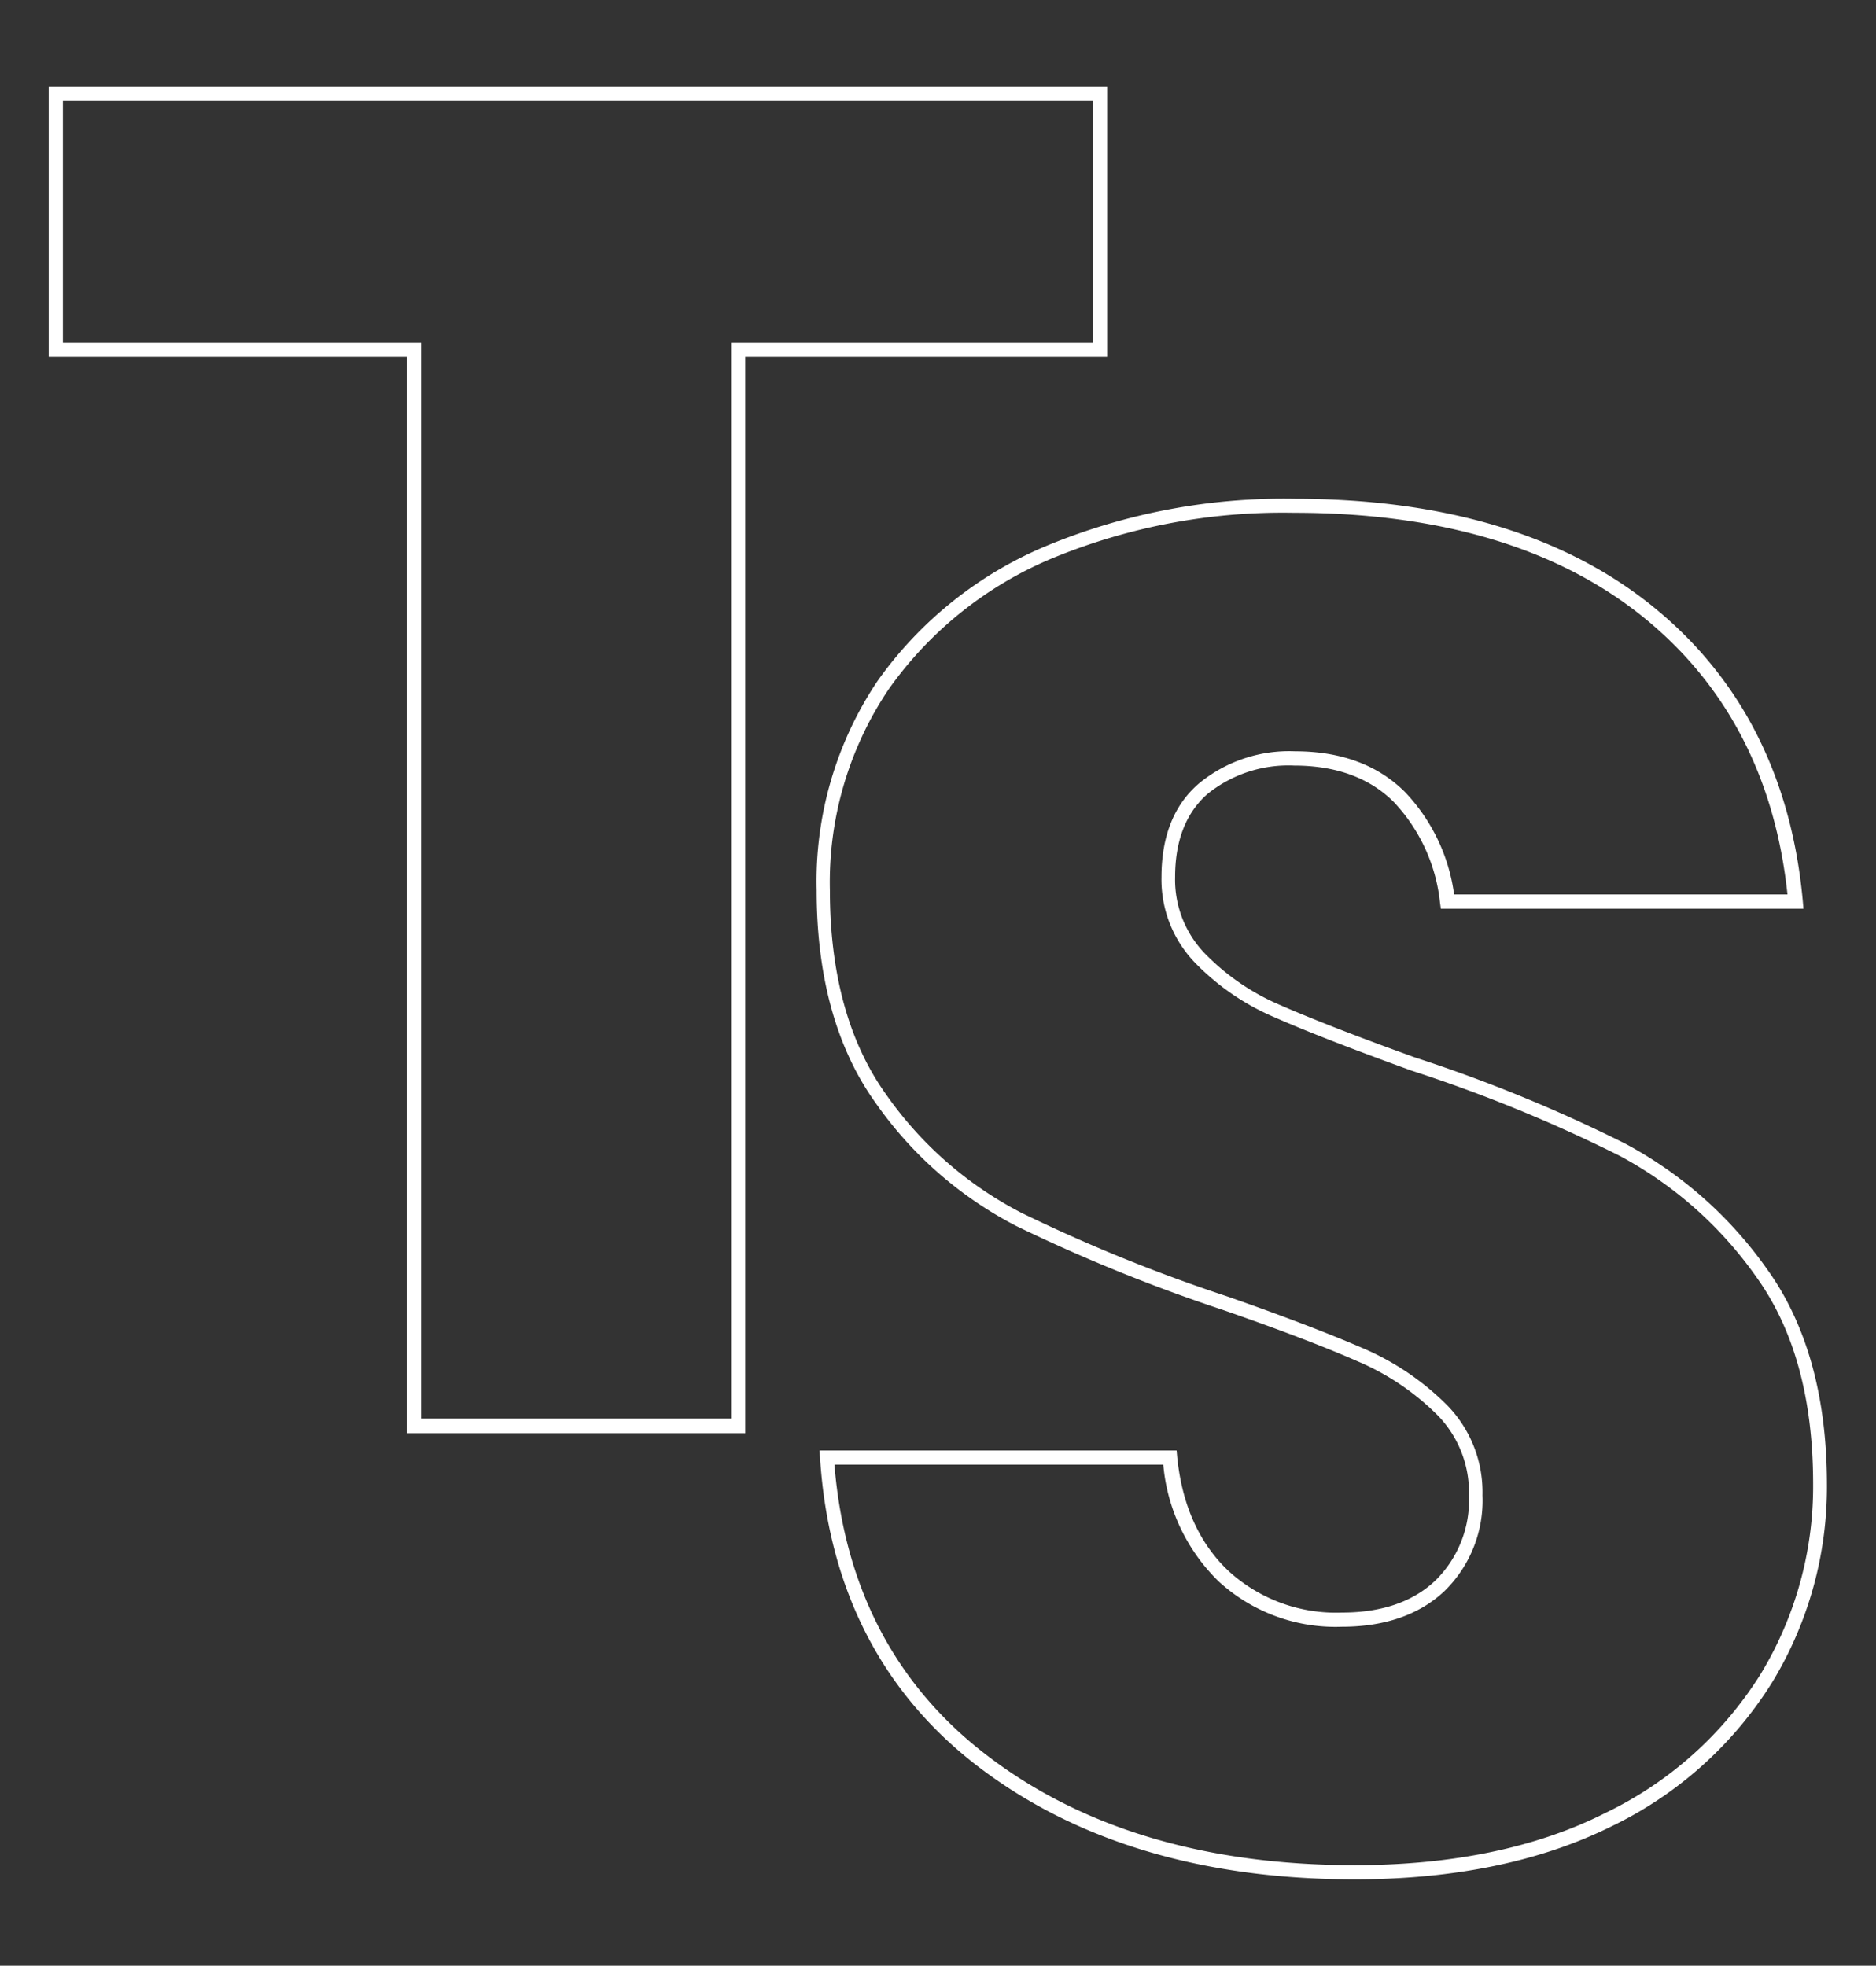 <svg id="Capa_1" data-name="Capa 1" xmlns="http://www.w3.org/2000/svg" viewBox="0 0 198.36 207.85"><rect x="0" y="0" width="198.36" height="207.85" fill="#333333" stroke="none"/><defs><style>.cls-1{fill:#fff;}</style></defs><path class="cls-1" d="M78.8,151.54H43V37.73H5.15V9.12H117.07V37.73H78.8ZM44.52,150H77.3V36.23h38.27V10.62H6.65V36.23H44.52Z"/><path class="cls-1" d="M143.23,198.72c-15.91,0-29.2-3.94-39.52-11.71s-16.1-18.85-17-32.84l-.06-.8h37.76l.06.68c.51,5.1,2.35,9.17,5.45,12.08a16.81,16.81,0,0,0,12,4.38c4.16,0,7.47-1.13,9.84-3.38a11.88,11.88,0,0,0,3.56-9,11.67,11.67,0,0,0-3.28-8.45,26.72,26.72,0,0,0-8.43-5.71c-3.44-1.52-8.25-3.36-14.3-5.46a178.18,178.18,0,0,1-21.92-8.91,41.18,41.18,0,0,1-14.82-13c-4.12-5.75-6.22-13.3-6.22-22.46A38,38,0,0,1,92.79,72a41.48,41.48,0,0,1,17.95-14.32,65.44,65.44,0,0,1,26.11-4.94c15.78,0,28.51,3.81,37.84,11.33s14.72,18,15.93,31.21l.07.81H152.35l-.09-.64a18.29,18.29,0,0,0-4.88-10.64c-2.56-2.56-6.11-3.86-10.53-3.86a13.59,13.59,0,0,0-9.17,3c-2.28,2-3.43,4.93-3.43,8.8a11.23,11.23,0,0,0,3.08,8,24.52,24.52,0,0,0,8,5.51c3.28,1.44,8.09,3.32,14.3,5.56a159.64,159.64,0,0,1,22.22,9.11,43.3,43.3,0,0,1,15,13.28c4.19,5.82,6.32,13.48,6.32,22.76a39.76,39.76,0,0,1-5.79,20.92,40.93,40.93,0,0,1-17,15.23C162.93,196.82,153.8,198.72,143.23,198.72Zm-55-43.85c1.07,13.15,6.58,23.56,16.39,30.94,10,7.57,23,11.41,38.61,11.41,10.33,0,19.24-1.85,26.47-5.5a39.53,39.53,0,0,0,16.44-14.67h0a38.23,38.23,0,0,0,5.57-20.14c0-9-2-16.32-6-21.88a41.77,41.77,0,0,0-14.48-12.83,158.57,158.57,0,0,0-22-9c-6.26-2.27-11.1-4.15-14.41-5.61a25.8,25.8,0,0,1-8.52-5.85,12.67,12.67,0,0,1-3.49-9c0-4.32,1.33-7.67,4-9.93a15,15,0,0,1,10.15-3.37c4.83,0,8.73,1.45,11.59,4.3a19.46,19.46,0,0,1,5.2,10.84H189c-1.31-12.36-6.45-22.23-15.29-29.36-9.05-7.29-21.47-11-36.9-11A63.88,63.88,0,0,0,111.34,59,40.08,40.08,0,0,0,94,72.83a36.55,36.55,0,0,0-6.25,21.3c0,8.84,2,16.1,5.94,21.59A39.65,39.65,0,0,0,108,128.24a174.48,174.48,0,0,0,21.73,8.83c6.09,2.12,10.94,4,14.41,5.5a28.37,28.37,0,0,1,8.91,6.05,13.15,13.15,0,0,1,3.7,9.49,13.37,13.37,0,0,1-4,10.11c-2.66,2.52-6.32,3.79-10.88,3.79a18.28,18.28,0,0,1-13-4.78A19.65,19.65,0,0,1,123,154.87Z"/></svg>